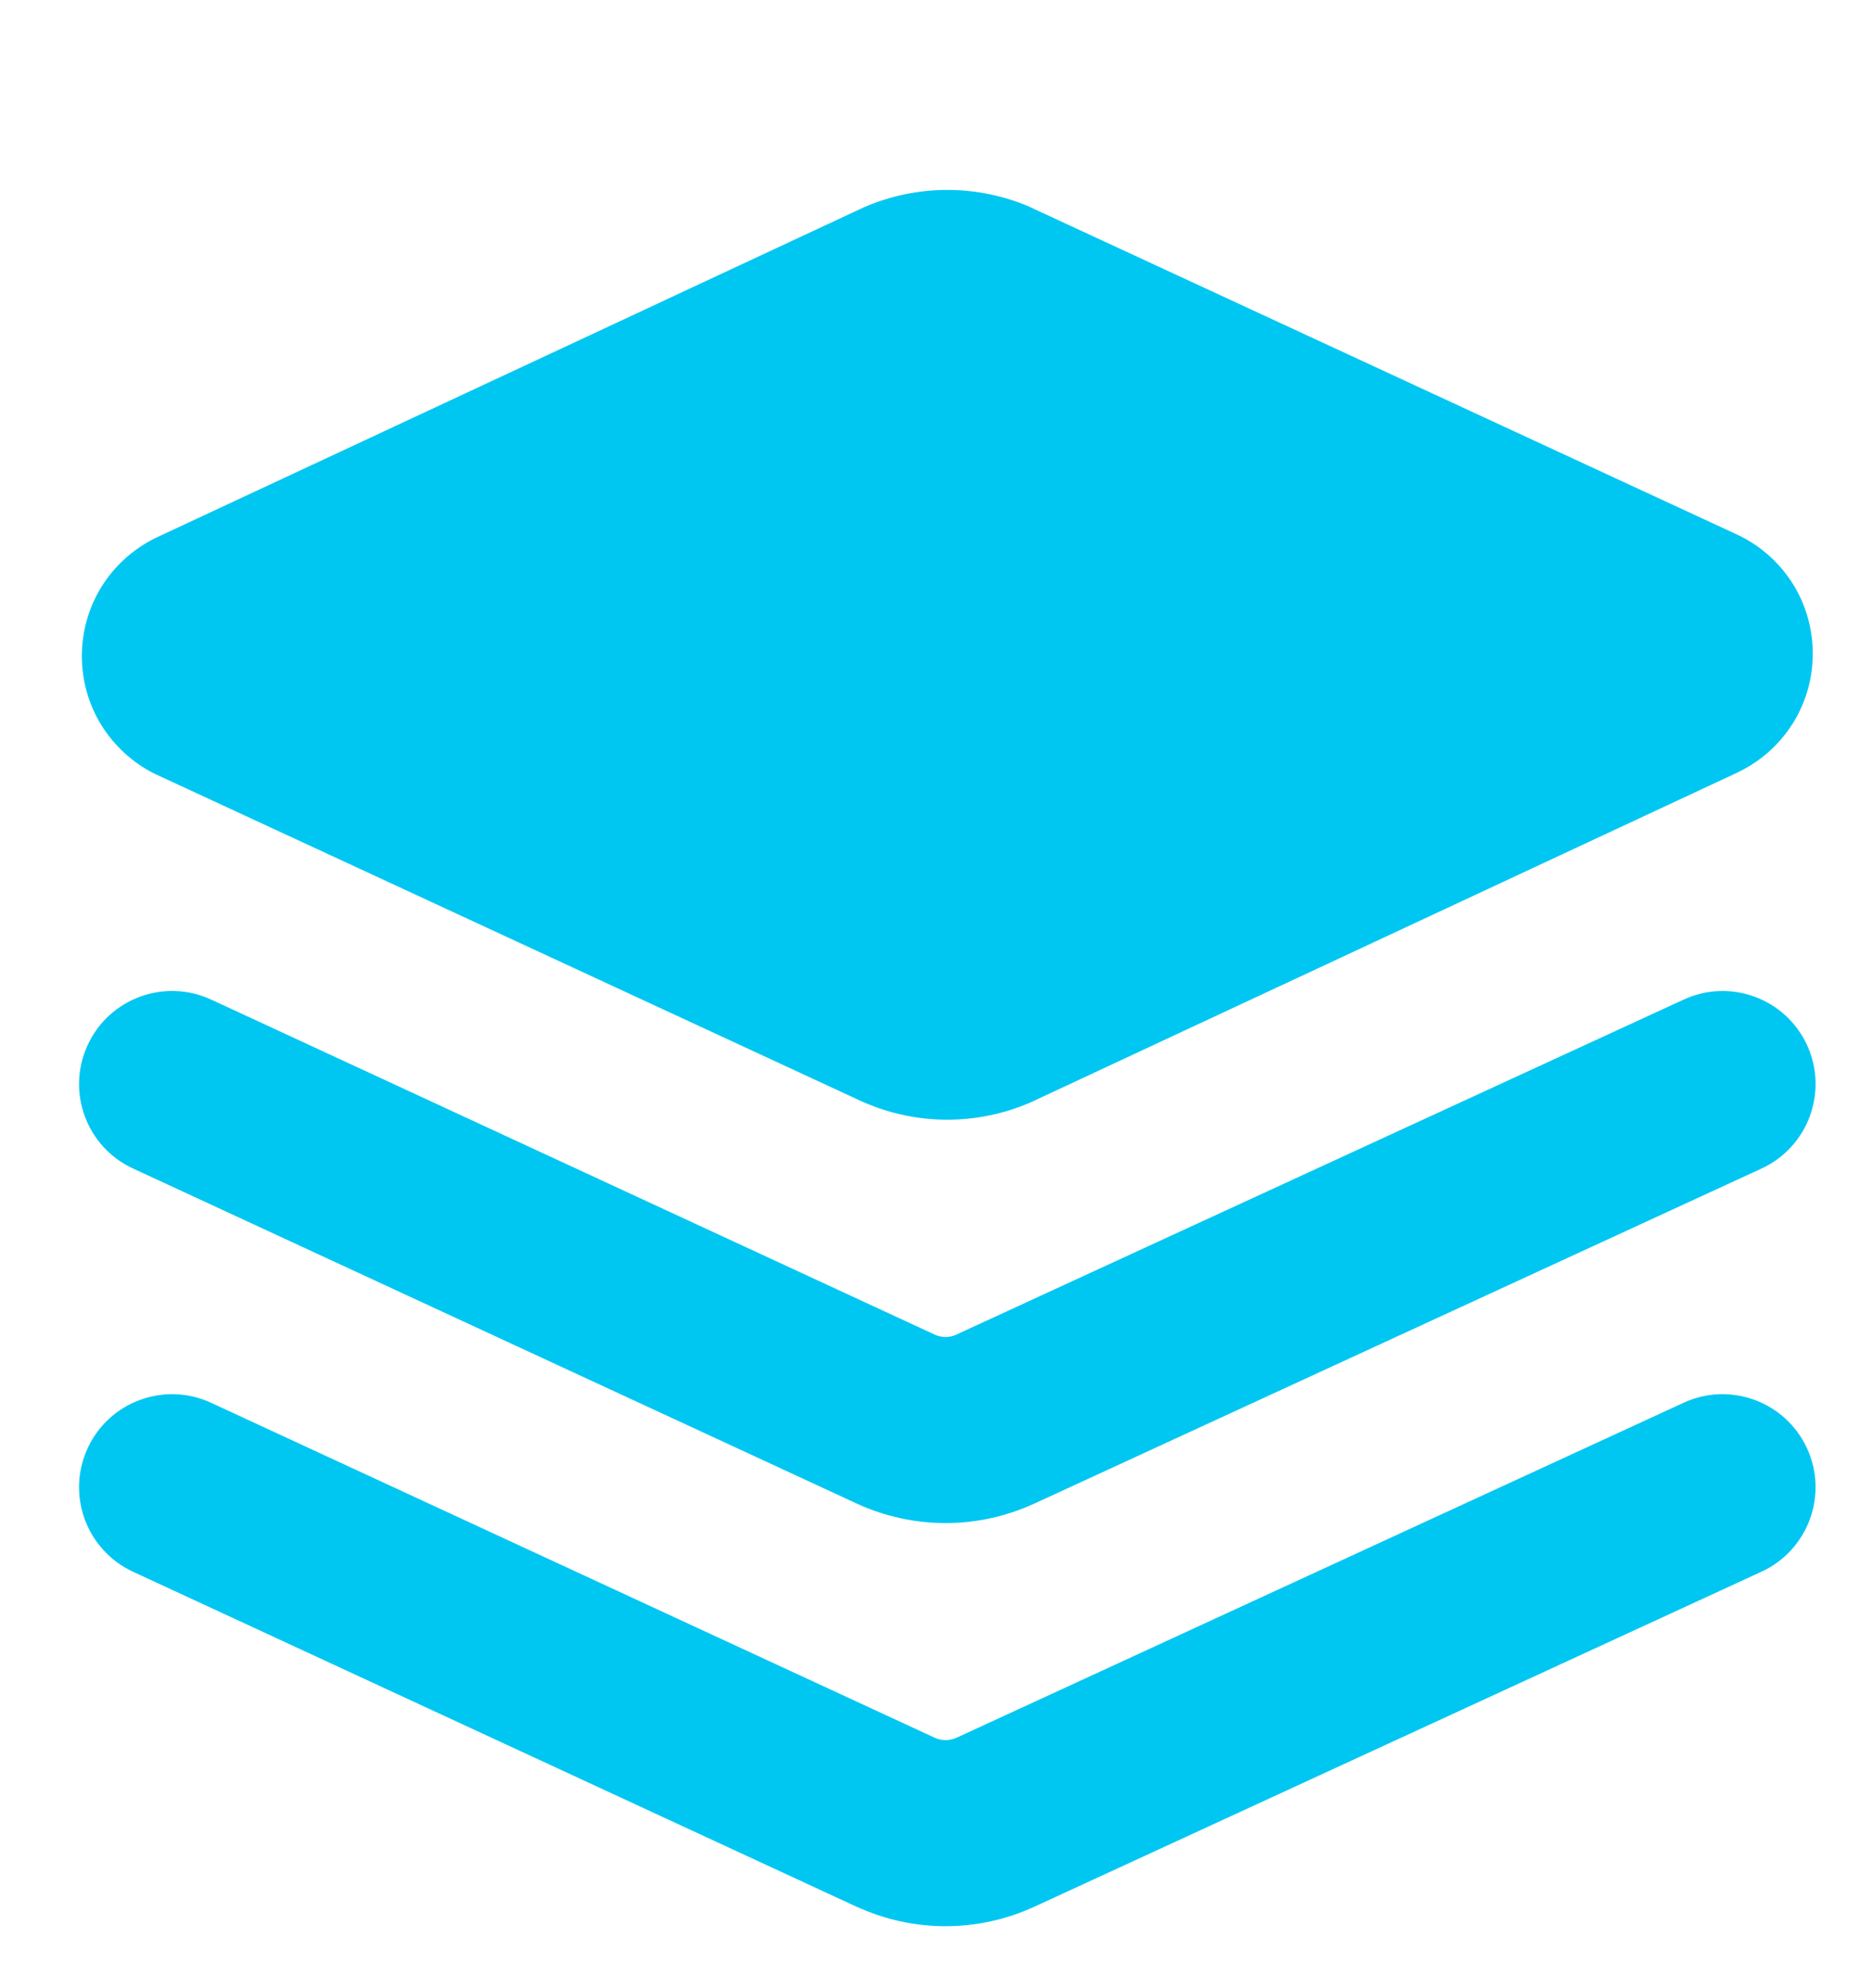 <svg width="16" height="17" viewBox="0 0 16 17" fill="none" xmlns="http://www.w3.org/2000/svg">
<g clip-path="url(#clip0_3624_6743)">
<path fill-rule="evenodd" clip-rule="evenodd" d="M8.101 1.624C7.857 1.624 7.615 1.674 7.391 1.771L1.332 4.599L1.318 4.606C1.132 4.7 0.976 4.843 0.866 5.02C0.757 5.198 0.7 5.402 0.7 5.61C0.7 5.818 0.757 6.022 0.866 6.199C0.976 6.376 1.132 6.52 1.318 6.614L1.333 6.621L7.379 9.422L7.391 9.427C7.615 9.524 7.857 9.574 8.101 9.574C8.345 9.574 8.587 9.524 8.811 9.427L14.87 6.6L14.884 6.592C15.07 6.499 15.226 6.355 15.336 6.178C15.445 6.001 15.502 5.797 15.502 5.589C15.502 5.38 15.445 5.176 15.336 4.999C15.226 4.822 15.07 4.678 14.884 4.585L14.868 4.577L8.822 1.777L8.811 1.771C8.587 1.674 8.345 1.624 8.101 1.624ZM15.453 8.936C15.637 9.335 15.462 9.808 15.063 9.992L8.842 12.858L8.839 12.859C8.603 12.967 8.346 13.023 8.086 13.023C7.826 13.023 7.569 12.967 7.332 12.859L7.328 12.857L1.137 9.991C0.739 9.807 0.565 9.334 0.75 8.935C0.934 8.536 1.407 8.363 1.806 8.547L7.994 11.412C8.023 11.425 8.054 11.432 8.086 11.432C8.117 11.432 8.149 11.425 8.178 11.412L8.179 11.411L14.398 8.547C14.797 8.363 15.269 8.537 15.453 8.936ZM15.063 13.439C15.462 13.255 15.637 12.783 15.453 12.384C15.269 11.985 14.797 11.81 14.398 11.994L8.179 14.859L8.178 14.859C8.149 14.872 8.117 14.879 8.086 14.879C8.054 14.879 8.023 14.872 7.994 14.859L1.806 11.995C1.407 11.81 0.934 11.984 0.75 12.382C0.565 12.781 0.739 13.254 1.137 13.439L7.328 16.305L7.332 16.306C7.569 16.414 7.826 16.47 8.086 16.47C8.346 16.47 8.603 16.414 8.839 16.306L8.842 16.305L15.063 13.439Z" fill="#00C7F1"/>
</g>
<defs>
<clipPath id="clip0_3624_6743">
<rect width="16" height="16" fill="white" transform="translate(0.004 0.946)"/>
</clipPath>
</defs>
</svg>
